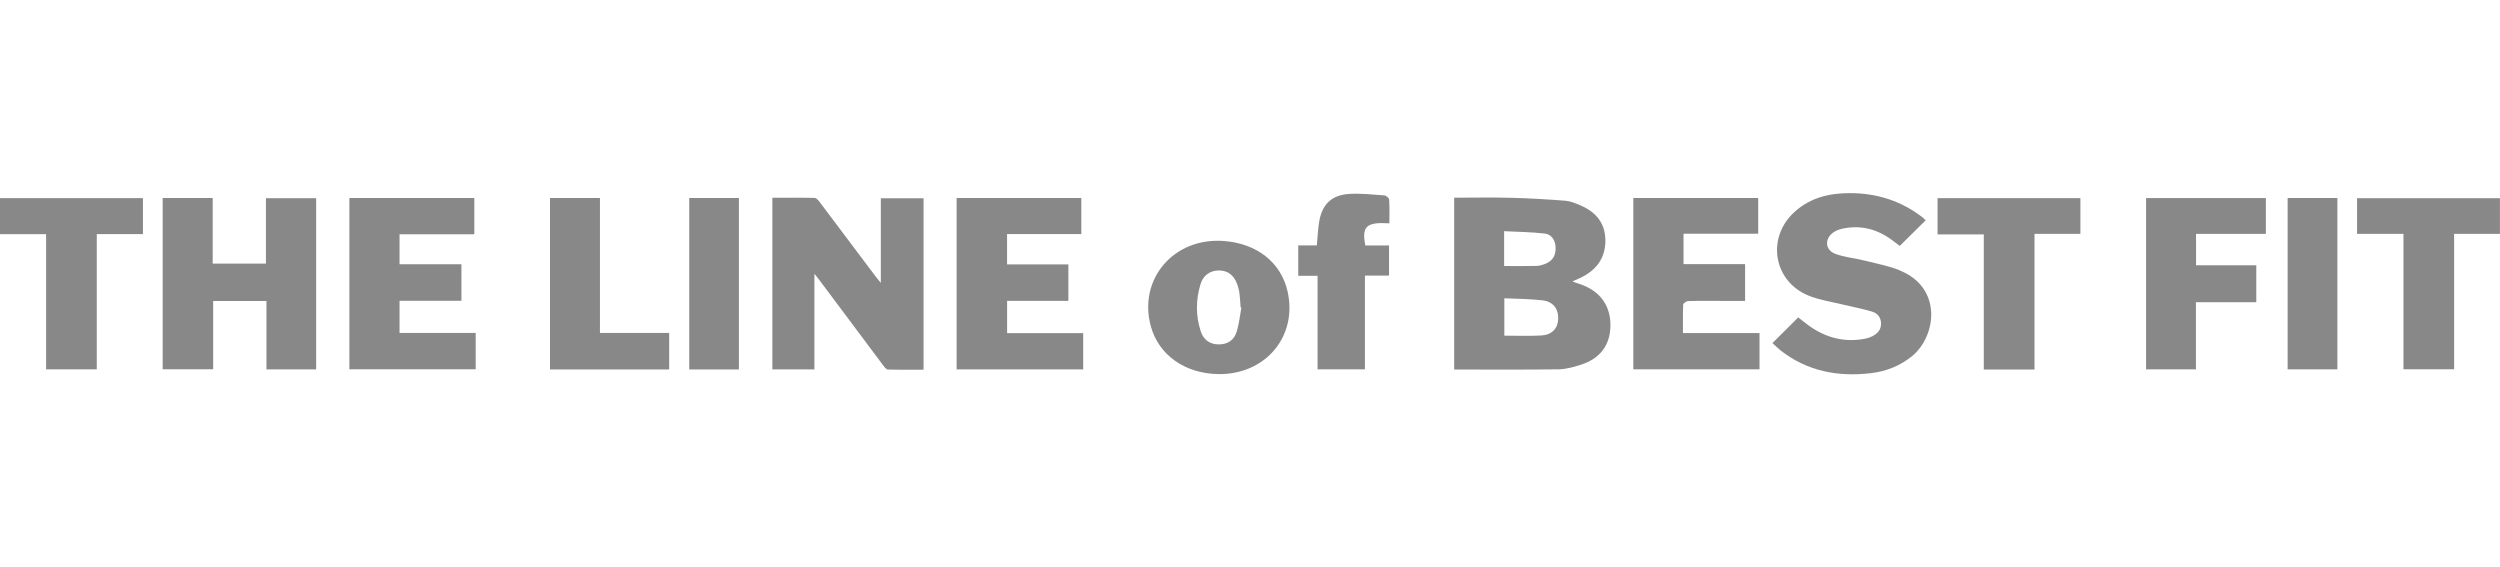 <?xml version="1.0" encoding="UTF-8"?><svg id="uuid-0401d5f6-a717-4013-925a-cebf29a922c9" xmlns="http://www.w3.org/2000/svg" viewBox="0 0 438.63 31.77" width="140"><g id="uuid-15d9b8f5-6797-4309-b4f8-7d4c21a9e961"><path d="m277.73,16.15c-.57-.23-1.18-.4-1.77-.6.02-.05.02-.11.04-.12.4-.18.8-.34,1.2-.52,2.75-1.3,4.44-3.36,4.47-6.5.03-3.08-1.62-5.07-4.35-6.25-.84-.36-1.73-.74-2.61-.82-3.18-.25-6.37-.44-9.55-.52-3.31-.09-6.63-.02-10.02-.02v30.15c6.17,0,12.24.05,18.31-.04,1.33-.02,2.69-.4,3.97-.82,3.33-1.08,5.05-3.41,5.13-6.7.09-3.41-1.6-5.96-4.82-7.24Zm-13.83-9.47c2.39.12,4.75.14,7.09.41,1.22.14,1.88,1.12,1.94,2.39.07,1.38-.47,2.36-1.68,2.87-.5.21-1.06.4-1.6.42-1.87.05-3.74.02-5.75.02v-6.11Zm6.48,18.3c-2.11.11-4.23.03-6.44.03v-6.56c2.31.11,4.55.1,6.75.37,1.83.22,2.77,1.54,2.7,3.24-.06,1.7-1.11,2.82-3.01,2.92Z" fill="#888" stroke-width="0"/><path d="m154.54,15.75c-.4-.49-.65-.79-.88-1.09-3.28-4.37-6.56-8.74-9.86-13.11-.22-.3-.57-.7-.86-.71-2.46-.06-4.93-.03-7.43-.03v30.12h7.38V14.15c.39.48.56.68.72.9,3.77,5.05,7.54,10.1,11.33,15.15.23.3.54.74.83.75,2.1.06,4.2.03,6.27.03V.9h-7.5v14.85Z" fill="#888" stroke-width="0"/><path d="m46.67,12.37h-9.35V.85h-8.78v30.06h8.86v-11.98h9.35v12h8.72V.89h-8.81v11.47Z" fill="#888" stroke-width="0"/><path d="m333.36,13.56c-1.98-.8-4.12-1.2-6.2-1.72-1.7-.42-3.48-.58-5.11-1.17-1.88-.67-1.98-2.71-.32-3.82.39-.26.85-.45,1.31-.56,3.24-.77,6.17-.05,8.83,1.88.54.39,1.06.8,1.45,1.09,1.56-1.54,3.03-3,4.52-4.47,0,0-.02-.08-.07-.13-.17-.16-.35-.32-.54-.47C333.51,1.34,329.28.01,324.62,0c-3.58-.01-6.9.76-9.66,3.2-5.11,4.51-3.88,12.29,2.42,14.81,1.83.73,3.84,1.03,5.77,1.5,1.78.43,3.59.76,5.34,1.29.9.27,1.53,1,1.54,2.07.02,1.1-.62,1.77-1.52,2.24-.35.18-.74.32-1.12.4-3.75.77-7.12-.13-10.17-2.37-.6-.44-1.17-.91-1.71-1.34-1.51,1.51-2.95,2.94-4.53,4.51.5.45.95.91,1.44,1.3,4.68,3.65,10.05,4.66,15.82,3.98,2.66-.31,5.09-1.25,7.21-2.97,4.32-3.5,5.39-12.03-2.11-15.04Z" fill="#888" stroke-width="0"/><path d="m176.71,18.9h10.74v-6.4h-10.76v-5.32h13.03V.86h-21.88v30.07h22.21v-6.36h-13.35v-5.67Z" fill="#888" stroke-width="0"/><path d="m70.1,18.89h10.86v-6.41h-10.86v-5.26h13.12V.86h-21.92v30.05h22.16v-6.38h-13.36v-5.64Z" fill="#888" stroke-width="0"/><path d="m295.32,19.56c.01-.23.55-.61.85-.62,1.88-.06,3.76-.03,5.63-.03,1.47,0,2.93,0,4.38,0v-6.45h-10.8v-5.33h13.1V.85h-21.91v30.07h22.14v-6.37h-13.43c0-1.75-.03-3.38.04-5Z" fill="#888" stroke-width="0"/><path d="m376.53,30.92h8.75v-11.78h10.59v-6.48h-10.57v-5.51h12.25V.87h-21.02v30.05Z" fill="#888" stroke-width="0"/><path d="m225.91,17.25c-1.15-5.07-5.34-8.4-11.15-8.85-8.81-.68-15.12,6.69-12.84,14.98,1.38,5.02,5.96,8.27,11.8,8.37,8.3.14,13.97-6.6,12.19-14.5Zm-8.92,7.03c-.48,1.56-1.63,2.27-3.15,2.26-1.51,0-2.64-.73-3.16-2.27-.91-2.75-.88-5.56-.04-8.32.47-1.56,1.73-2.39,3.22-2.38,1.53,0,2.62.8,3.2,2.39.17.48.32.99.39,1.49.11.87.15,1.74.22,2.62.04.01.09.02.13.03-.26,1.4-.4,2.83-.81,4.18Z" fill="#888" stroke-width="0"/><path d="m0,7.2h8.09v23.72h8.89V7.19h8.1V.88H0v6.32Z" fill="#888" stroke-width="0"/><path d="m339.94,7.24h8.12v23.71h8.9V7.15h8.05V.88h-25.06v6.37Z" fill="#888" stroke-width="0"/><path d="m413.55.89v6.26h8.14v23.75h8.89V7.15h8.04V.89h-25.08Z" fill="#888" stroke-width="0"/><path d="m105.27.86h-8.77v30.08h20.91v-6.41h-12.15V.86Z" fill="#888" stroke-width="0"/><path d="m242.92.4c-2.02-.15-4.06-.37-6.07-.27-3.21.16-4.94,1.84-5.42,5.02-.2,1.29-.26,2.59-.39,4.02h-3.26v5.33h3.39v16.41h8.31V14.47h4.23v-5.29h-4.16c-.66-3.36.18-4.13,4.22-3.88,0-1.39.05-2.78-.04-4.16-.02-.27-.52-.72-.82-.74Z" fill="#888" stroke-width="0"/><path d="m120.93,30.94h8.71V.86h-8.71v30.09Z" fill="#888" stroke-width="0"/><path d="m401.37,30.92h8.73V.86h-8.73v30.06Z" fill="#888" stroke-width="0"/></g></svg>